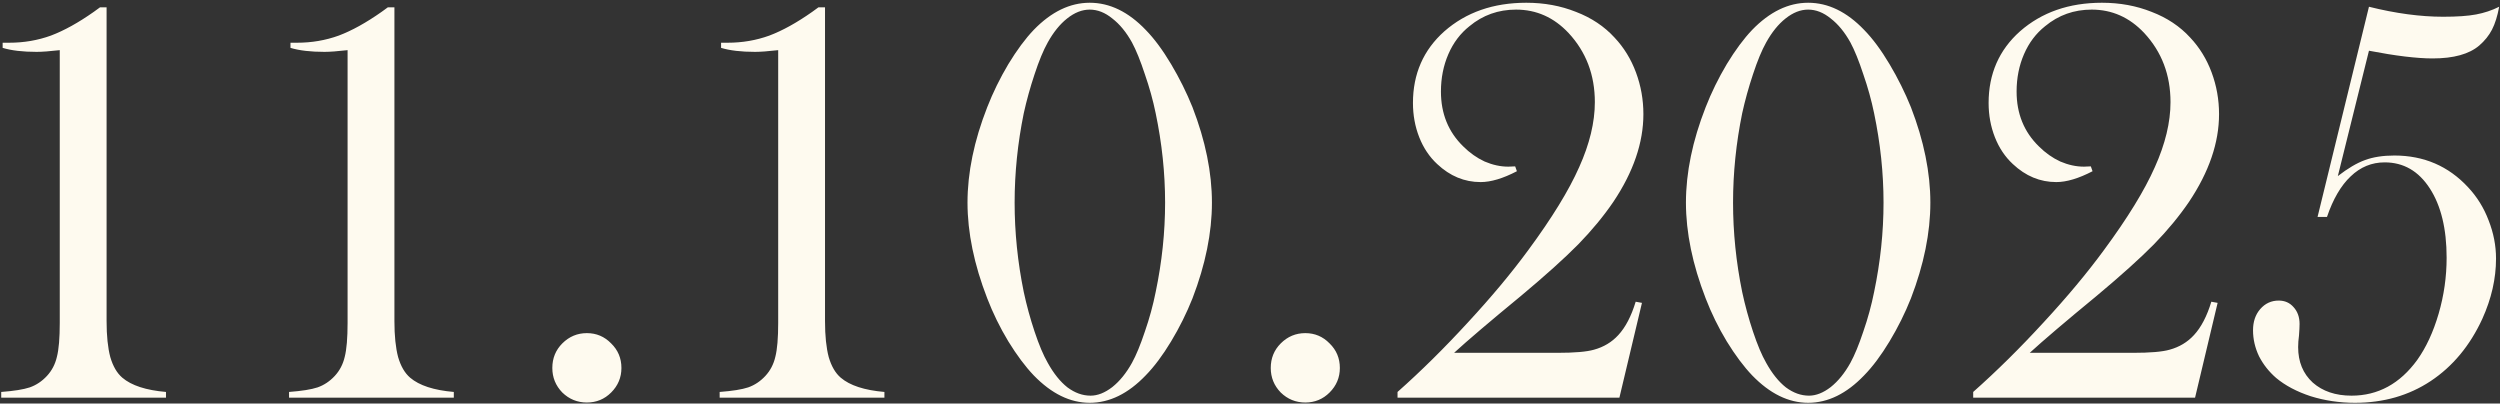 <?xml version="1.0" encoding="UTF-8"?> <svg xmlns="http://www.w3.org/2000/svg" width="855" height="138" viewBox="0 0 855 138" fill="none"><rect x="0" y="0" width="855" height="138" fill="#333333" stroke="none"/><path d="M34.207 2.504H36.453V109.828C36.453 114.841 36.876 118.943 37.723 122.133C38.634 125.258 40.001 127.602 41.824 129.164C44.949 131.833 49.93 133.461 56.766 134.047V136H0.418V134.047C4.78 133.721 8.035 133.201 10.184 132.484C12.397 131.703 14.35 130.401 16.043 128.578C17.736 126.755 18.875 124.574 19.461 122.035C20.112 119.496 20.438 115.622 20.438 110.414V17.152C16.987 17.543 14.35 17.738 12.527 17.738C7.775 17.738 3.901 17.283 0.906 16.371V14.613H3.152C8.165 14.613 12.918 13.8 17.41 12.172C21.902 10.479 26.785 7.777 32.059 4.066L34.207 2.504ZM132.645 2.504H134.891V109.828C134.891 114.841 135.314 118.943 136.16 122.133C137.072 125.258 138.439 127.602 140.262 129.164C143.387 131.833 148.367 133.461 155.203 134.047V136H98.856V134.047C103.217 133.721 106.473 133.201 108.621 132.484C110.835 131.703 112.788 130.401 114.48 128.578C116.173 126.755 117.312 124.574 117.898 122.035C118.549 119.496 118.875 115.622 118.875 110.414V17.152C115.424 17.543 112.788 17.738 110.965 17.738C106.212 17.738 102.339 17.283 99.344 16.371V14.613H101.59C106.603 14.613 111.355 13.8 115.848 12.172C120.34 10.479 125.223 7.777 130.496 4.066L132.645 2.504ZM200.711 113.93C203.966 113.93 206.733 115.102 209.012 117.445C211.355 119.724 212.527 122.523 212.527 125.844C212.527 129.099 211.355 131.898 209.012 134.242C206.733 136.521 203.966 137.66 200.711 137.66C197.456 137.66 194.656 136.521 192.312 134.242C190.034 131.898 188.895 129.099 188.895 125.844C188.895 122.523 190.034 119.724 192.312 117.445C194.656 115.102 197.456 113.93 200.711 113.93ZM279.91 2.504H282.156V109.828C282.156 114.841 282.579 118.943 283.426 122.133C284.337 125.258 285.704 127.602 287.527 129.164C290.652 131.833 295.633 133.461 302.469 134.047V136H246.121V134.047C250.483 133.721 253.738 133.201 255.887 132.484C258.1 131.703 260.053 130.401 261.746 128.578C263.439 126.755 264.578 124.574 265.164 122.035C265.815 119.496 266.141 115.622 266.141 110.414V17.152C262.69 17.543 260.053 17.738 258.23 17.738C253.478 17.738 249.604 17.283 246.609 16.371V14.613H248.855C253.868 14.613 258.621 13.8 263.113 12.172C267.605 10.479 272.488 7.777 277.762 4.066L279.91 2.504ZM372.684 0.941C379.52 0.941 385.9 4.034 391.824 10.219C394.754 13.213 397.651 17.12 400.516 21.938C403.38 26.755 405.822 31.671 407.84 36.684C412.267 48.142 414.48 59.014 414.48 69.301C414.48 79.587 412.267 90.492 407.84 102.016C405.822 107.094 403.38 112.009 400.516 116.762C397.651 121.514 394.754 125.388 391.824 128.383C385.835 134.633 379.454 137.758 372.684 137.758C365.978 137.758 359.598 134.633 353.543 128.383C350.678 125.388 347.781 121.514 344.852 116.762C341.987 112.009 339.578 107.094 337.625 102.016C333.133 90.427 330.887 79.522 330.887 69.301C330.887 59.014 333.133 48.142 337.625 36.684C339.578 31.671 341.987 26.755 344.852 21.938C347.781 17.12 350.678 13.213 353.543 10.219C359.533 4.034 365.913 0.941 372.684 0.941ZM372.684 3.285C370.079 3.285 367.508 4.294 364.969 6.312C362.495 8.266 360.281 11 358.328 14.516C356.831 17.185 355.333 20.798 353.836 25.355C352.339 29.848 351.102 34.307 350.125 38.734C348.042 48.956 347 59.145 347 69.301C347 79.457 348.042 89.646 350.125 99.867C351.102 104.424 352.339 108.949 353.836 113.441C355.333 117.934 356.831 121.482 358.328 124.086C360.346 127.732 362.592 130.531 365.066 132.484C367.605 134.372 370.242 135.316 372.977 135.316C375.385 135.316 377.859 134.34 380.398 132.387C382.938 130.368 385.184 127.602 387.137 124.086C388.569 121.482 390.034 117.934 391.531 113.441C393.094 108.949 394.331 104.424 395.242 99.867C397.391 89.581 398.465 79.392 398.465 69.301C398.465 59.21 397.391 49.021 395.242 38.734C394.331 34.307 393.094 29.848 391.531 25.355C390.034 20.798 388.569 17.185 387.137 14.516C385.184 11 382.938 8.266 380.398 6.312C377.924 4.294 375.353 3.285 372.684 3.285ZM446.414 113.93C449.669 113.93 452.436 115.102 454.715 117.445C457.059 119.724 458.23 122.523 458.23 125.844C458.23 129.099 457.059 131.898 454.715 134.242C452.436 136.521 449.669 137.66 446.414 137.66C443.159 137.66 440.359 136.521 438.016 134.242C435.737 131.898 434.598 129.099 434.598 125.844C434.598 122.523 435.737 119.724 438.016 117.445C440.359 115.102 443.159 113.93 446.414 113.93ZM553.836 136H477.957V134.047C485.965 126.951 493.973 119.04 501.98 110.316C510.053 101.592 516.954 93.324 522.684 85.512C530.757 74.574 536.551 65.134 540.066 57.191C543.647 49.249 545.438 41.827 545.438 34.926C545.438 25.616 542.443 17.738 536.453 11.293C531.44 5.954 525.451 3.285 518.484 3.285C512.43 3.285 507.124 5.173 502.566 8.949C499.441 11.423 497.033 14.613 495.34 18.52C493.647 22.426 492.801 26.69 492.801 31.312C492.801 38.865 495.34 45.115 500.418 50.062C502.632 52.276 505.073 54.001 507.742 55.238C510.477 56.41 513.178 56.996 515.848 56.996C516.368 56.996 517.15 56.964 518.191 56.898L518.777 58.559C514.025 61.033 509.891 62.27 506.375 62.27C500.841 62.27 495.893 60.219 491.531 56.117C488.862 53.643 486.811 50.583 485.379 46.938C483.947 43.292 483.23 39.385 483.23 35.219C483.23 25.258 486.811 17.087 493.973 10.707C501.395 4.197 510.737 0.941 522 0.941C528.12 0.941 533.784 1.983 538.992 4.066C544.266 6.085 548.66 9.014 552.176 12.855C555.366 16.241 557.807 20.212 559.5 24.77C561.193 29.327 562.039 34.079 562.039 39.027C562.039 48.793 558.621 58.786 551.785 69.008C548.465 73.891 544.461 78.741 539.773 83.559C535.086 88.311 528.576 94.171 520.242 101.137C509.565 109.926 501.915 116.436 497.293 120.668H532.547C538.471 120.668 542.671 120.31 545.145 119.594C548.465 118.682 551.232 117.022 553.445 114.613C555.919 111.944 557.905 108.135 559.402 103.188L561.551 103.578L553.836 136ZM618.387 0.941C625.223 0.941 631.603 4.034 637.527 10.219C640.457 13.213 643.354 17.12 646.219 21.938C649.083 26.755 651.525 31.671 653.543 36.684C657.97 48.142 660.184 59.014 660.184 69.301C660.184 79.587 657.97 90.492 653.543 102.016C651.525 107.094 649.083 112.009 646.219 116.762C643.354 121.514 640.457 125.388 637.527 128.383C631.538 134.633 625.158 137.758 618.387 137.758C611.681 137.758 605.301 134.633 599.246 128.383C596.382 125.388 593.484 121.514 590.555 116.762C587.69 112.009 585.281 107.094 583.328 102.016C578.836 90.427 576.59 79.522 576.59 69.301C576.59 59.014 578.836 48.142 583.328 36.684C585.281 31.671 587.69 26.755 590.555 21.938C593.484 17.12 596.382 13.213 599.246 10.219C605.236 4.034 611.616 0.941 618.387 0.941ZM618.387 3.285C615.783 3.285 613.211 4.294 610.672 6.312C608.198 8.266 605.984 11 604.031 14.516C602.534 17.185 601.036 20.798 599.539 25.355C598.042 29.848 596.805 34.307 595.828 38.734C593.745 48.956 592.703 59.145 592.703 69.301C592.703 79.457 593.745 89.646 595.828 99.867C596.805 104.424 598.042 108.949 599.539 113.441C601.036 117.934 602.534 121.482 604.031 124.086C606.049 127.732 608.296 130.531 610.77 132.484C613.309 134.372 615.945 135.316 618.68 135.316C621.089 135.316 623.562 134.34 626.102 132.387C628.641 130.368 630.887 127.602 632.84 124.086C634.272 121.482 635.737 117.934 637.234 113.441C638.797 108.949 640.034 104.424 640.945 99.867C643.094 89.581 644.168 79.392 644.168 69.301C644.168 59.21 643.094 49.021 640.945 38.734C640.034 34.307 638.797 29.848 637.234 25.355C635.737 20.798 634.272 17.185 632.84 14.516C630.887 11 628.641 8.266 626.102 6.312C623.628 4.294 621.056 3.285 618.387 3.285ZM750.711 136H674.832V134.047C682.84 126.951 690.848 119.04 698.855 110.316C706.928 101.592 713.829 93.324 719.559 85.512C727.632 74.574 733.426 65.134 736.941 57.191C740.522 49.249 742.312 41.827 742.312 34.926C742.312 25.616 739.318 17.738 733.328 11.293C728.315 5.954 722.326 3.285 715.359 3.285C709.305 3.285 703.999 5.173 699.441 8.949C696.316 11.423 693.908 14.613 692.215 18.52C690.522 22.426 689.676 26.69 689.676 31.312C689.676 38.865 692.215 45.115 697.293 50.062C699.507 52.276 701.948 54.001 704.617 55.238C707.352 56.41 710.053 56.996 712.723 56.996C713.243 56.996 714.025 56.964 715.066 56.898L715.652 58.559C710.9 61.033 706.766 62.27 703.25 62.27C697.716 62.27 692.768 60.219 688.406 56.117C685.737 53.643 683.686 50.583 682.254 46.938C680.822 43.292 680.105 39.385 680.105 35.219C680.105 25.258 683.686 17.087 690.848 10.707C698.27 4.197 707.612 0.941 718.875 0.941C724.995 0.941 730.659 1.983 735.867 4.066C741.141 6.085 745.535 9.014 749.051 12.855C752.241 16.241 754.682 20.212 756.375 24.77C758.068 29.327 758.914 34.079 758.914 39.027C758.914 48.793 755.496 58.786 748.66 69.008C745.34 73.891 741.336 78.741 736.648 83.559C731.961 88.311 725.451 94.171 717.117 101.137C706.44 109.926 698.79 116.436 694.168 120.668H729.422C735.346 120.668 739.546 120.31 742.02 119.594C745.34 118.682 748.107 117.022 750.32 114.613C752.794 111.944 754.78 108.135 756.277 103.188L758.426 103.578L750.711 136ZM792.605 74.184L810.184 2.309C819.298 4.587 827.762 5.727 835.574 5.727C840.327 5.727 844.07 5.466 846.805 4.945C849.604 4.424 852.241 3.546 854.715 2.309C854.129 5.499 853.315 8.103 852.273 10.121C851.232 12.139 849.767 13.962 847.879 15.59C844.428 18.52 839.122 19.984 831.961 19.984C826.557 19.984 819.298 19.105 810.184 17.348L799.539 60.219C802.99 57.55 806.082 55.727 808.816 54.75C811.616 53.708 814.969 53.188 818.875 53.188C828.966 53.188 837.365 56.801 844.07 64.027C847.13 67.283 849.474 71.059 851.102 75.356C852.794 79.652 853.641 84.014 853.641 88.441C853.641 95.277 852.078 102.146 848.953 109.047C844.721 118.227 838.829 125.323 831.277 130.336C823.79 135.284 815.164 137.758 805.398 137.758C800.125 137.758 795.079 137.009 790.262 135.512C785.509 133.949 781.57 131.866 778.445 129.262C775.971 127.113 774.018 124.639 772.586 121.84C771.219 118.975 770.535 116.013 770.535 112.953C770.535 110.023 771.349 107.615 772.977 105.727C774.669 103.773 776.785 102.797 779.324 102.797C781.408 102.797 783.1 103.546 784.402 105.043C785.77 106.54 786.453 108.461 786.453 110.805C786.453 111.716 786.388 113.018 786.258 114.711C786.062 116.143 785.965 117.478 785.965 118.715C785.965 123.728 787.625 127.764 790.945 130.824C794.331 133.819 798.758 135.316 804.227 135.316C813.276 135.316 820.763 131.247 826.688 123.109C829.747 118.812 832.189 113.539 834.012 107.289C835.835 101.039 836.746 94.659 836.746 88.148C836.746 78.253 834.826 70.342 830.984 64.418C827.143 58.493 822 55.531 815.555 55.531C811.128 55.531 807.254 57.126 803.934 60.316C800.613 63.441 797.911 68.064 795.828 74.184H792.605Z" fill="#FEFAEF"></path></svg> 